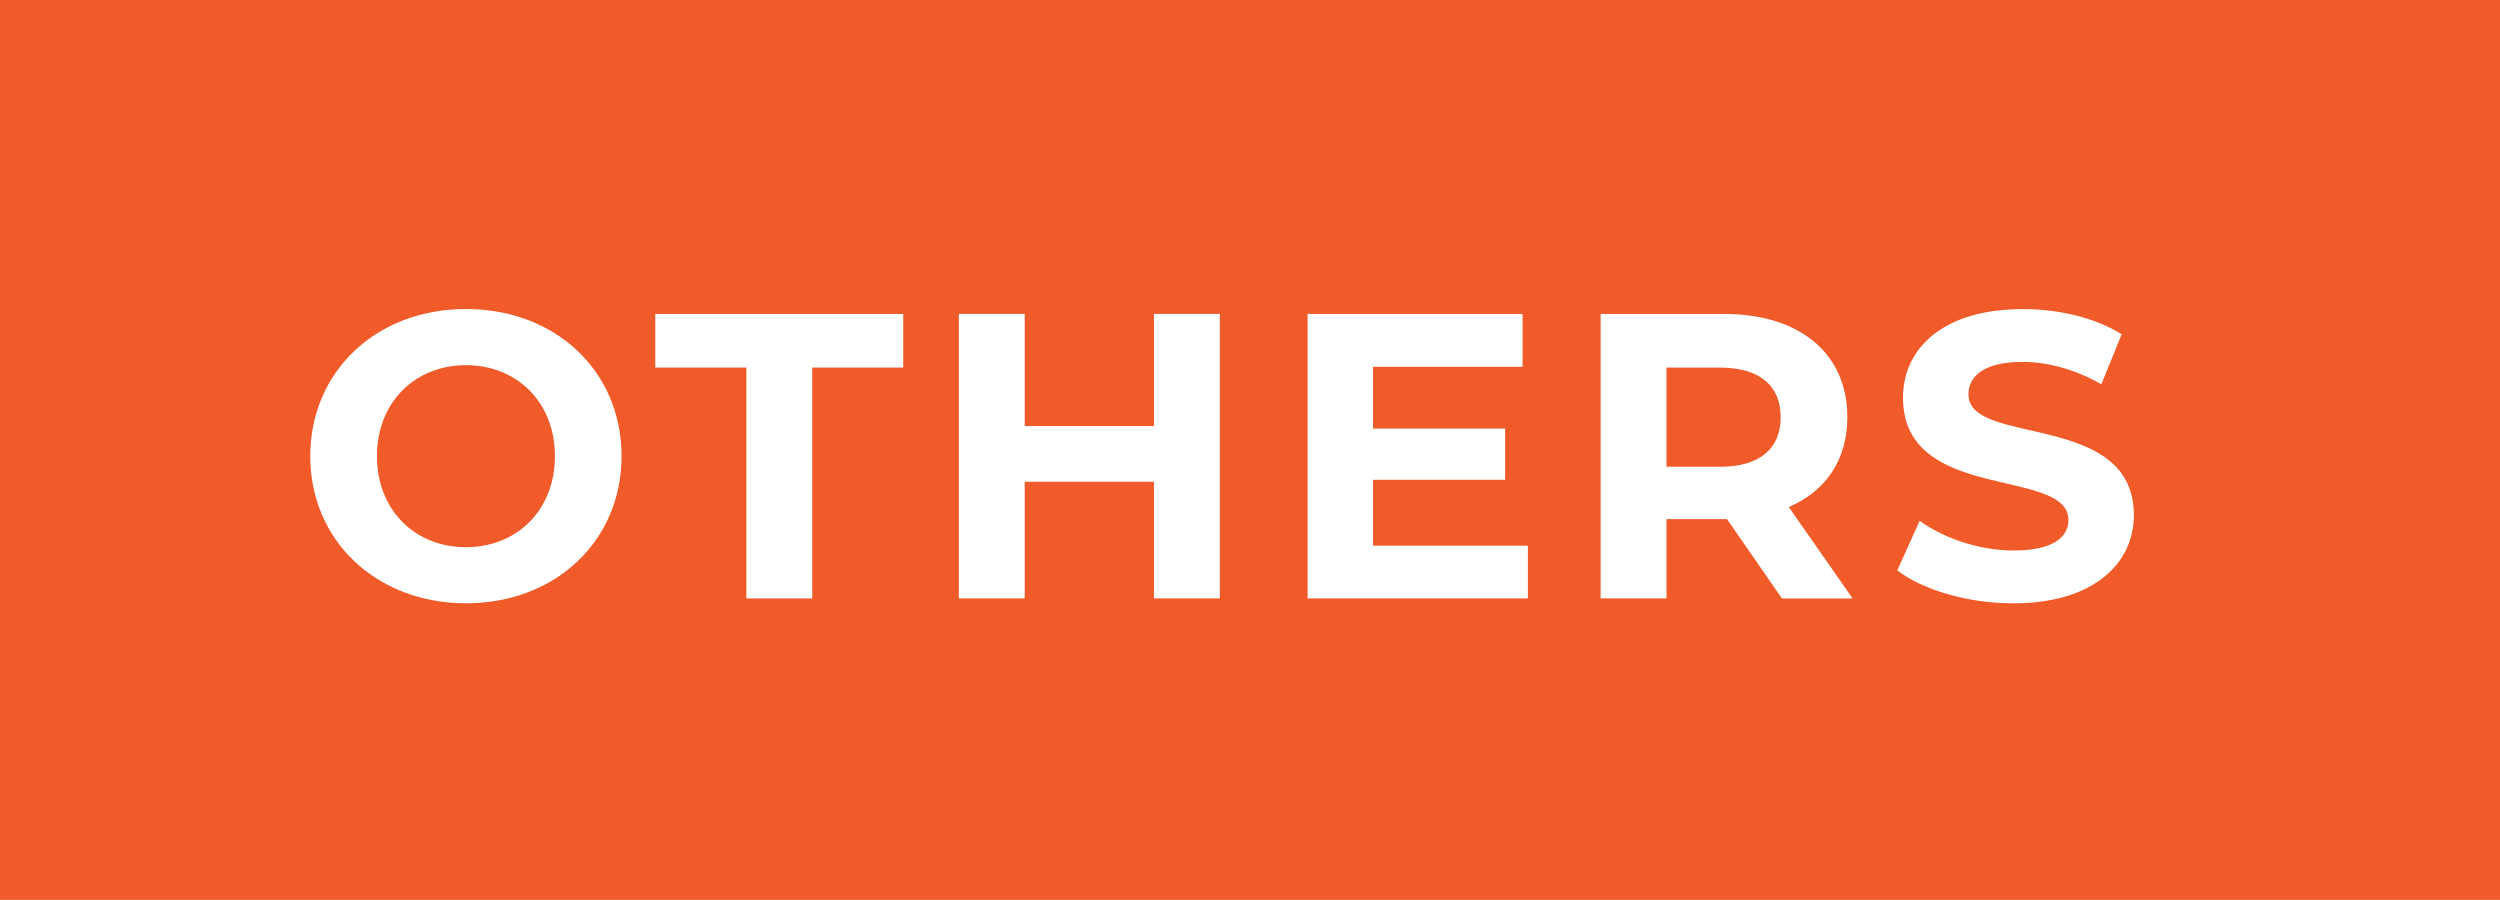 <svg xmlns="http://www.w3.org/2000/svg" id="Layer_2" data-name="Layer 2" viewBox="0 0 529.56 190.61"><defs><style>      .cls-1 {        fill: #f15a29;      }      .cls-2 {        fill: #fff;      }    </style></defs><g id="Layer_1-2" data-name="Layer 1"><rect class="cls-1" width="529.56" height="190.61"></rect><g><path class="cls-2" d="M65.72,96.63c0-17.91,13.95-31.17,32.97-31.17s32.97,13.17,32.97,31.17-14.03,31.16-32.97,31.16-32.97-13.26-32.97-31.16Zm51.83,0c0-11.45-8.09-19.28-18.85-19.28s-18.85,7.83-18.85,19.28,8.09,19.28,18.85,19.28,18.85-7.83,18.85-19.28Z"></path><path class="cls-2" d="M158.09,77.86h-19.28v-11.36h52.52v11.36h-19.28v48.9h-13.95v-48.9Z"></path><path class="cls-2" d="M258.39,66.49v60.26h-13.95v-24.71h-27.38v24.71h-13.95v-60.26h13.95v23.76h27.38v-23.76h13.95Z"></path><path class="cls-2" d="M323.64,115.57v11.19h-46.66v-60.26h45.54v11.19h-31.68v13.09h27.98v10.85h-27.98v13.95h32.8Z"></path><path class="cls-2" d="M377.45,126.76l-11.62-16.79h-12.83v16.79h-13.95v-60.26h26.09c16.1,0,26.17,8.35,26.17,21.87,0,9.04-4.56,15.67-12.4,19.03l13.52,19.37h-14.98Zm-13.09-48.9h-11.36v21.01h11.36c8.52,0,12.83-3.96,12.83-10.5s-4.3-10.5-12.83-10.5Z"></path><path class="cls-2" d="M401.89,120.82l4.74-10.5c5.08,3.7,12.66,6.29,19.89,6.29,8.26,0,11.62-2.75,11.62-6.46,0-11.28-35.04-3.53-35.04-25.91,0-10.25,8.26-18.77,25.4-18.77,7.58,0,15.32,1.81,20.92,5.34l-4.3,10.59c-5.6-3.19-11.36-4.74-16.7-4.74-8.26,0-11.45,3.1-11.45,6.89,0,11.11,35.04,3.44,35.04,25.57,0,10.07-8.35,18.68-25.57,18.68-9.56,0-19.2-2.84-24.54-6.97Z"></path></g></g></svg>